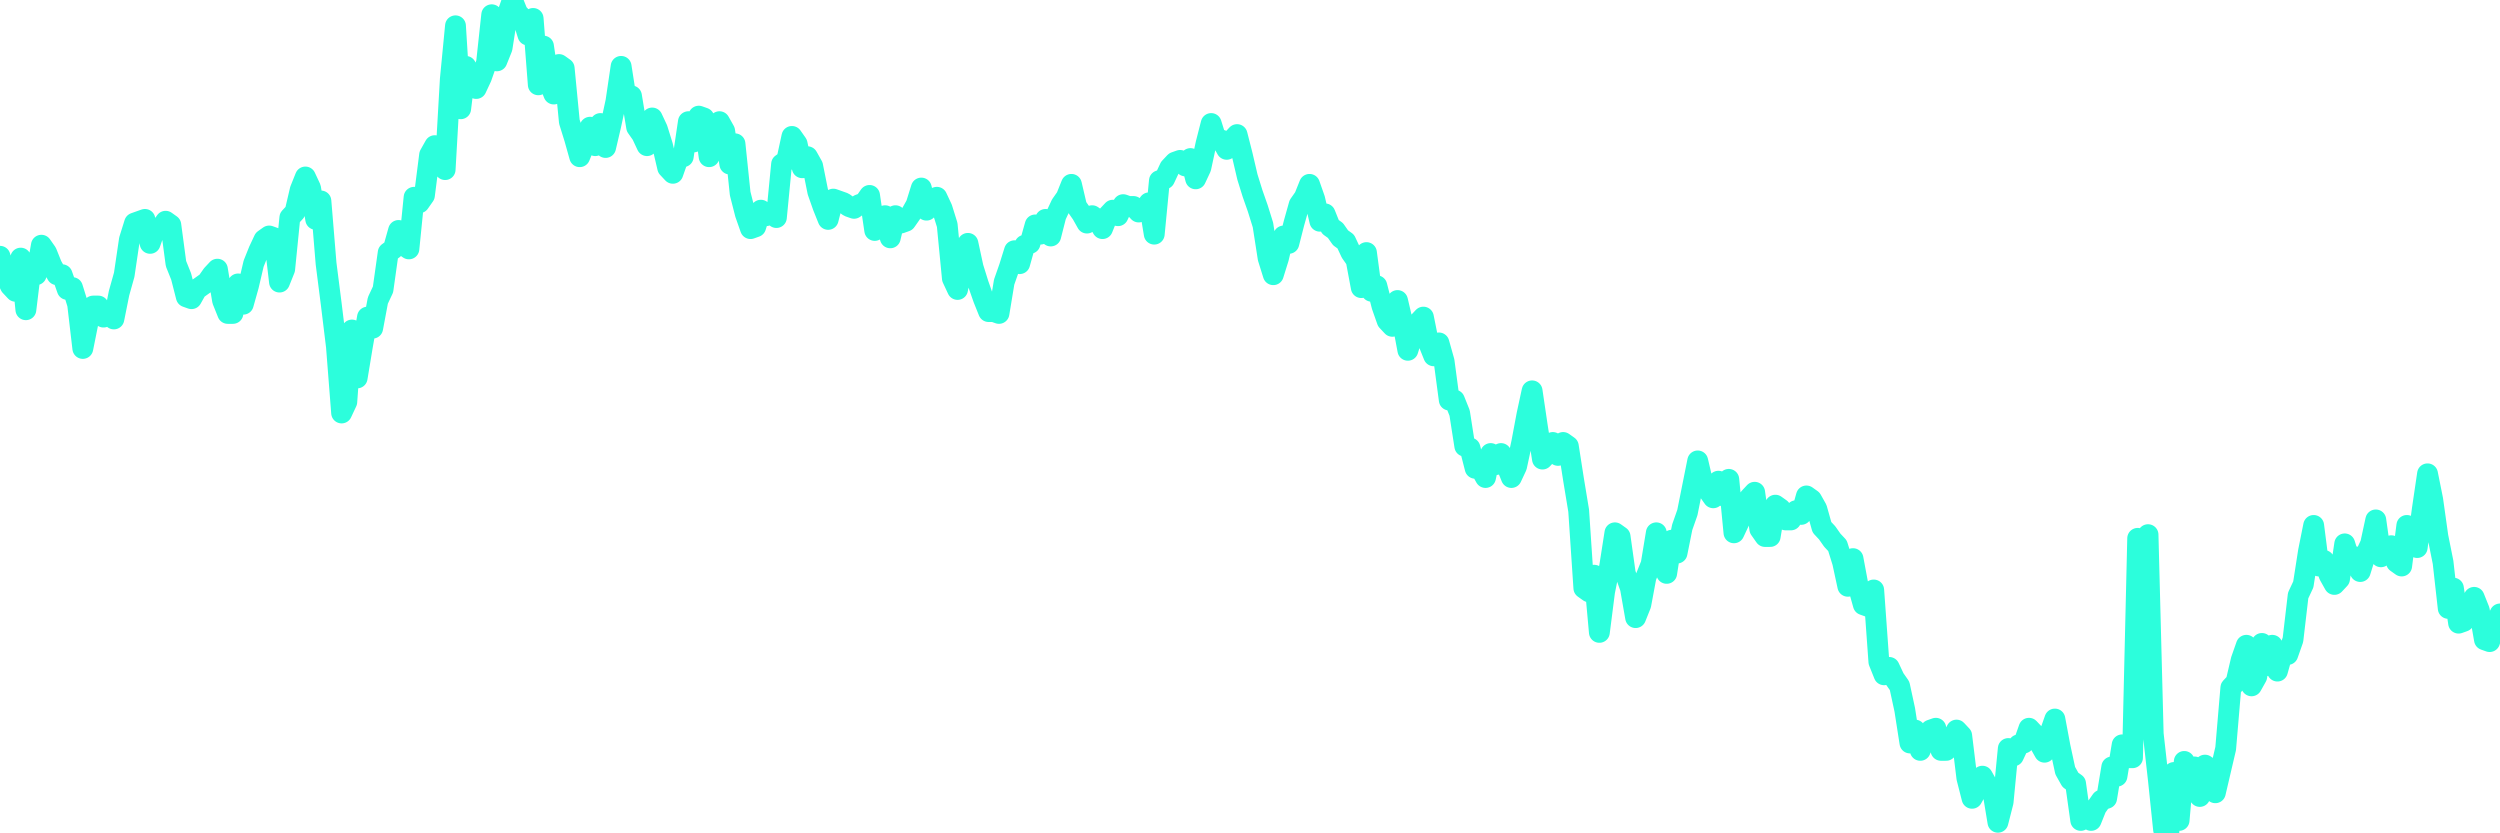<?xml version="1.0" encoding="UTF-8"?>
<svg width="240" height="80" version="1.1" xmlns="http://www.w3.org/2000/svg">
    <path d="M0,24.602 L0.497,26.372 L0.994,27.434 L1.491,27.965 L1.988,24.779 L2.484,29.735 L2.981,25.664 L3.478,26.372 L3.975,23.54 L4.472,24.248 L4.969,25.487 L5.466,26.372 L5.963,26.372 L6.46,27.788 L6.957,27.611 L7.453,29.204 L7.95,33.451 L8.447,30.973 L8.944,29.381 L9.441,29.381 L9.938,30.442 L10.435,29.912 L10.932,30.619 L11.429,28.142 L11.925,26.372 L12.422,23.009 L12.919,21.416 L13.416,21.239 L13.913,21.062 L14.41,23.363 L14.907,21.947 L15.404,21.947 L15.901,21.239 L16.398,21.593 L16.894,25.31 L17.391,26.549 L17.888,28.496 L18.385,28.673 L18.882,27.788 L19.379,27.434 L19.876,27.08 L20.373,26.372 L20.87,25.841 L21.366,28.85 L21.863,30.088 L22.36,30.088 L22.857,27.257 L23.354,29.204 L23.851,27.434 L24.348,25.31 L24.845,24.071 L25.342,23.009 L25.839,22.655 L26.335,22.832 L26.832,27.08 L27.329,25.841 L27.826,20.885 L28.323,20.354 L28.82,18.23 L29.317,16.991 L29.814,18.053 L30.311,21.062 L30.807,19.292 L31.304,25.31 L31.801,29.204 L32.298,33.274 L32.795,39.646 L33.292,38.584 L33.789,31.681 L34.286,36.283 L34.783,33.274 L35.28,30.442 L35.776,31.504 L36.273,28.85 L36.77,27.788 L37.267,24.248 L37.764,23.894 L38.261,22.124 L38.758,23.54 L39.255,23.894 L39.752,18.938 L40.248,19.469 L40.745,18.761 L41.242,14.867 L41.739,13.982 L42.236,15.221 L42.733,16.283 L43.23,7.611 L43.727,2.478 L44.224,10.442 L44.72,6.372 L45.217,7.788 L45.714,8.496 L46.211,7.434 L46.708,6.018 L47.205,1.416 L47.702,5.841 L48.199,4.602 L48.696,1.416 L49.193,0 L49.689,1.239 L50.186,1.77 L50.683,3.363 L51.18,1.77 L51.677,8.142 L52.174,4.425 L52.671,7.788 L53.168,9.027 L53.665,6.195 L54.161,6.549 L54.658,11.681 L55.155,13.274 L55.652,15.044 L56.149,13.805 L56.646,12.212 L57.143,13.982 L57.64,11.858 L58.137,14.159 L58.634,12.035 L59.13,9.735 L59.627,6.372 L60.124,9.558 L60.621,9.204 L61.118,12.212 L61.615,12.92 L62.112,13.982 L62.609,11.327 L63.106,12.389 L63.602,13.982 L64.099,16.106 L64.596,16.637 L65.093,15.221 L65.59,15.044 L66.087,11.681 L66.584,13.628 L67.081,11.15 L67.578,11.327 L68.075,15.044 L68.571,12.566 L69.068,11.681 L69.565,12.566 L70.062,15.752 L70.559,13.805 L71.056,18.584 L71.553,20.531 L72.05,21.947 L72.547,21.77 L73.043,20.177 L73.54,20.708 L74.037,20.354 L74.534,20.885 L75.031,15.752 L75.528,15.398 L76.025,13.097 L76.522,13.805 L77.019,16.106 L77.516,15.044 L78.012,15.929 L78.509,18.407 L79.006,19.823 L79.503,21.062 L80,19.115 L80.497,19.292 L80.994,19.469 L81.491,19.823 L81.988,20 L82.484,19.646 L82.981,19.469 L83.478,18.761 L83.975,22.124 L84.472,21.416 L84.969,20.708 L85.466,22.832 L85.963,20.708 L86.46,21.416 L86.957,21.239 L87.453,20.531 L87.95,19.646 L88.447,18.053 L88.944,20.177 L89.441,19.115 L89.938,18.938 L90.435,20 L90.932,21.593 L91.429,26.726 L91.925,27.788 L92.422,25.31 L92.919,23.363 L93.416,25.664 L93.913,27.257 L94.41,28.673 L94.907,29.912 L95.404,29.912 L95.901,30.088 L96.398,27.08 L96.894,25.664 L97.391,24.071 L97.888,25.31 L98.385,23.54 L98.882,23.363 L99.379,21.593 L99.876,22.478 L100.373,21.062 L100.87,22.655 L101.366,20.708 L101.863,19.646 L102.36,18.938 L102.857,17.699 L103.354,19.823 L103.851,20.531 L104.348,21.416 L104.845,20.708 L105.342,21.062 L105.839,21.947 L106.335,20.708 L106.832,20.177 L107.329,20.708 L107.826,19.646 L108.323,19.823 L108.82,19.823 L109.317,20.354 L109.814,20.177 L110.311,19.469 L110.807,22.478 L111.304,17.345 L111.801,17.168 L112.298,16.106 L112.795,15.575 L113.292,15.398 L113.789,15.929 L114.286,15.221 L114.783,17.168 L115.28,16.106 L115.776,13.805 L116.273,11.858 L116.77,13.451 L117.267,13.451 L117.764,14.336 L118.261,13.451 L118.758,12.92 L119.255,14.867 L119.752,16.991 L120.248,18.584 L120.745,20 L121.242,21.593 L121.739,24.779 L122.236,26.372 L122.733,24.779 L123.23,22.655 L123.727,23.363 L124.224,21.416 L124.72,19.646 L125.217,18.938 L125.714,17.699 L126.211,19.115 L126.708,21.239 L127.205,20.531 L127.702,21.77 L128.199,22.124 L128.696,22.832 L129.193,23.186 L129.689,24.248 L130.186,24.956 L130.683,27.611 L131.18,24.248 L131.677,27.965 L132.174,27.434 L132.671,29.381 L133.168,30.796 L133.665,31.327 L134.161,28.85 L134.658,30.973 L135.155,33.628 L135.652,32.035 L136.149,30.973 L136.646,30.442 L137.143,32.92 L137.64,34.159 L138.137,32.92 L138.634,34.69 L139.13,38.407 L139.627,38.407 L140.124,39.646 L140.621,42.832 L141.118,43.009 L141.615,44.956 L142.112,44.956 L142.609,45.841 L143.106,43.54 L143.602,44.602 L144.099,43.54 L144.596,44.602 L145.093,45.841 L145.59,44.779 L146.087,42.478 L146.584,39.823 L147.081,37.522 L147.578,40.885 L148.075,44.071 L148.571,43.54 L149.068,42.478 L149.565,43.717 L150.062,42.478 L150.559,42.832 L151.056,46.018 L151.553,49.027 L152.05,56.46 L152.547,56.814 L153.043,55.221 L153.54,60.708 L154.037,56.814 L154.534,54.336 L155.031,51.15 L155.528,51.504 L156.025,55.044 L156.522,56.46 L157.019,59.292 L157.516,58.053 L158.012,55.398 L158.509,54.159 L159.006,51.15 L159.503,53.805 L160,55.044 L160.497,51.858 L160.994,53.097 L161.491,50.619 L161.988,49.204 L162.484,46.726 L162.981,44.248 L163.478,46.372 L163.975,47.08 L164.472,47.788 L164.969,46.195 L165.466,47.611 L165.963,46.018 L166.46,51.15 L166.957,50.088 L167.453,48.496 L167.95,47.788 L168.447,47.257 L168.944,50.796 L169.441,51.504 L169.938,51.504 L170.435,48.496 L170.932,48.85 L171.429,49.912 L171.925,49.912 L172.422,49.027 L172.919,49.381 L173.416,47.611 L173.913,47.965 L174.41,48.85 L174.907,50.619 L175.404,51.15 L175.901,51.858 L176.398,52.389 L176.894,53.982 L177.391,56.283 L177.888,53.628 L178.385,56.283 L178.882,58.053 L179.379,58.23 L179.876,56.637 L180.373,63.54 L180.87,64.779 L181.366,64.071 L181.863,65.133 L182.36,65.841 L182.857,68.142 L183.354,71.327 L183.851,70.088 L184.348,72.035 L184.845,70.796 L185.342,70.088 L185.839,69.912 L186.335,72.035 L186.832,72.035 L187.329,71.15 L187.826,70.088 L188.323,70.619 L188.82,74.69 L189.317,76.637 L189.814,75.752 L190.311,74.513 L190.807,75.398 L191.304,75.929 L191.801,78.938 L192.298,76.991 L192.795,71.858 L193.292,72.566 L193.789,71.504 L194.286,71.327 L194.783,69.912 L195.28,70.442 L195.776,71.327 L196.273,72.212 L196.77,70.442 L197.267,69.027 L197.764,71.681 L198.261,73.982 L198.758,74.867 L199.255,75.221 L199.752,78.761 L200.248,77.876 L200.745,78.761 L201.242,77.522 L201.739,76.814 L202.236,76.637 L202.733,73.628 L203.23,74.513 L203.727,71.504 L204.224,72.743 L204.72,72.743 L205.217,51.681 L205.714,53.274 L206.211,51.327 L206.708,70.442 L207.205,74.867 L207.702,79.646 L208.199,80 L208.696,74.159 L209.193,78.761 L209.689,73.097 L210.186,74.159 L210.683,73.628 L211.18,76.46 L211.677,73.451 L212.174,73.805 L212.671,76.106 L213.168,73.982 L213.665,71.858 L214.161,66.018 L214.658,65.487 L215.155,63.363 L215.652,61.947 L216.149,65.841 L216.646,64.956 L217.143,61.77 L217.64,63.894 L218.137,61.947 L218.634,64.425 L219.13,62.655 L219.627,62.832 L220.124,61.416 L220.621,57.168 L221.118,56.106 L221.615,52.92 L222.112,50.442 L222.609,54.336 L223.106,53.805 L223.602,55.221 L224.099,56.106 L224.596,55.575 L225.093,52.212 L225.59,53.805 L226.087,53.451 L226.584,54.867 L227.081,53.274 L227.578,52.212 L228.075,49.912 L228.571,53.451 L229.068,53.097 L229.565,52.389 L230.062,53.982 L230.559,54.336 L231.056,50.442 L231.553,52.035 L232.05,52.566 L232.547,48.85 L233.043,45.487 L233.54,47.965 L234.037,51.504 L234.534,53.982 L235.031,58.407 L235.528,56.46 L236.025,59.823 L236.522,59.646 L237.019,58.407 L237.516,57.345 L238.012,58.584 L238.509,61.416 L239.006,61.593 L239.503,60 L240,58.938" 
        fill="none" 
        stroke="#2CFEDC" 
        stroke-width="2" 
        stroke-linecap="round" 
        stroke-linejoin="round"/>
</svg>